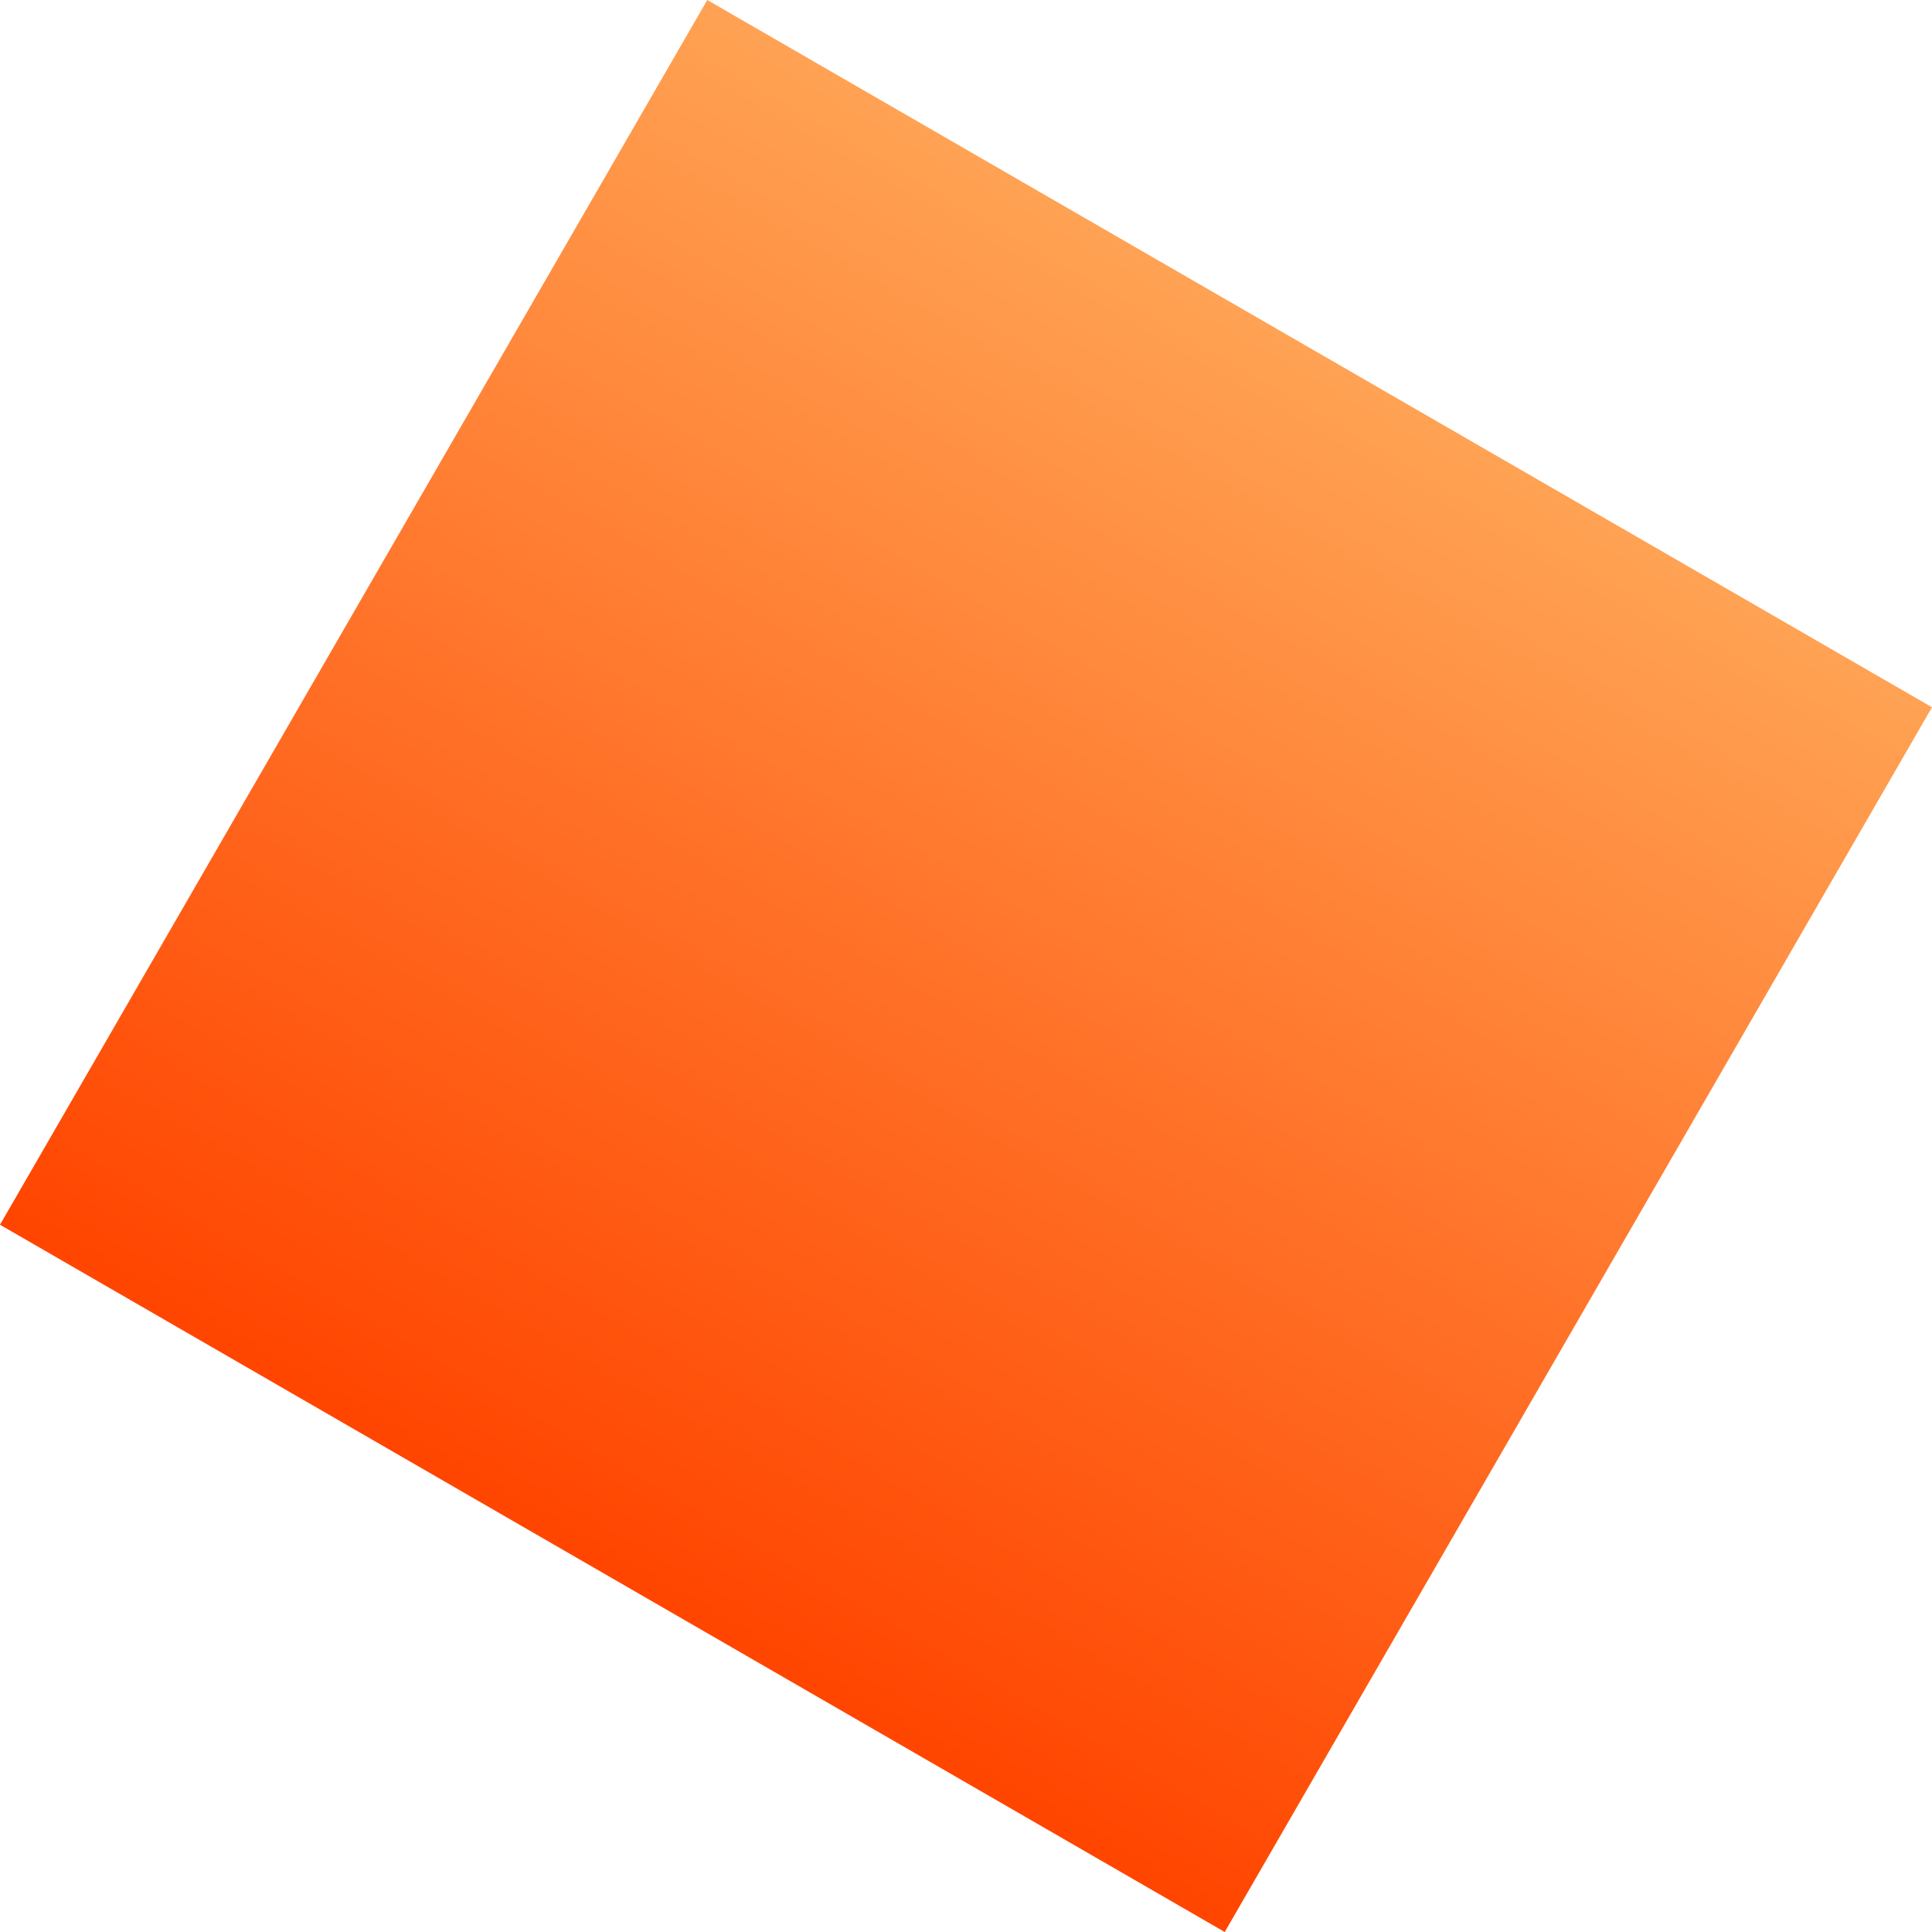 <?xml version="1.0" encoding="utf-8"?>
<!-- Generator: Adobe Illustrator 28.1.0, SVG Export Plug-In . SVG Version: 6.00 Build 0)  -->
<svg version="1.1" id="レイヤー_1" xmlns="http://www.w3.org/2000/svg" xmlns:xlink="http://www.w3.org/1999/xlink" x="0px"
	 y="0px" viewBox="0 0 163.9 163.9" style="enable-background:new 0 0 163.9 163.9;" xml:space="preserve">
<style type="text/css">
	.st0{fill:url(#SVGID_1_);}
</style>
<linearGradient id="SVGID_1_" gradientUnits="userSpaceOnUse" x1="-868.267" y1="623.356" x2="-868.267" y2="622.356" gradientTransform="matrix(103.923 60 60 -103.923 52943.512 116907.055)">
	<stop  offset="0" style="stop-color:#FFA253"/>
	<stop  offset="1" style="stop-color:#FF4500"/>
</linearGradient>
<polygon class="st0" points="60,0 163.9,60 103.9,163.9 0,103.9 "/>
</svg>
